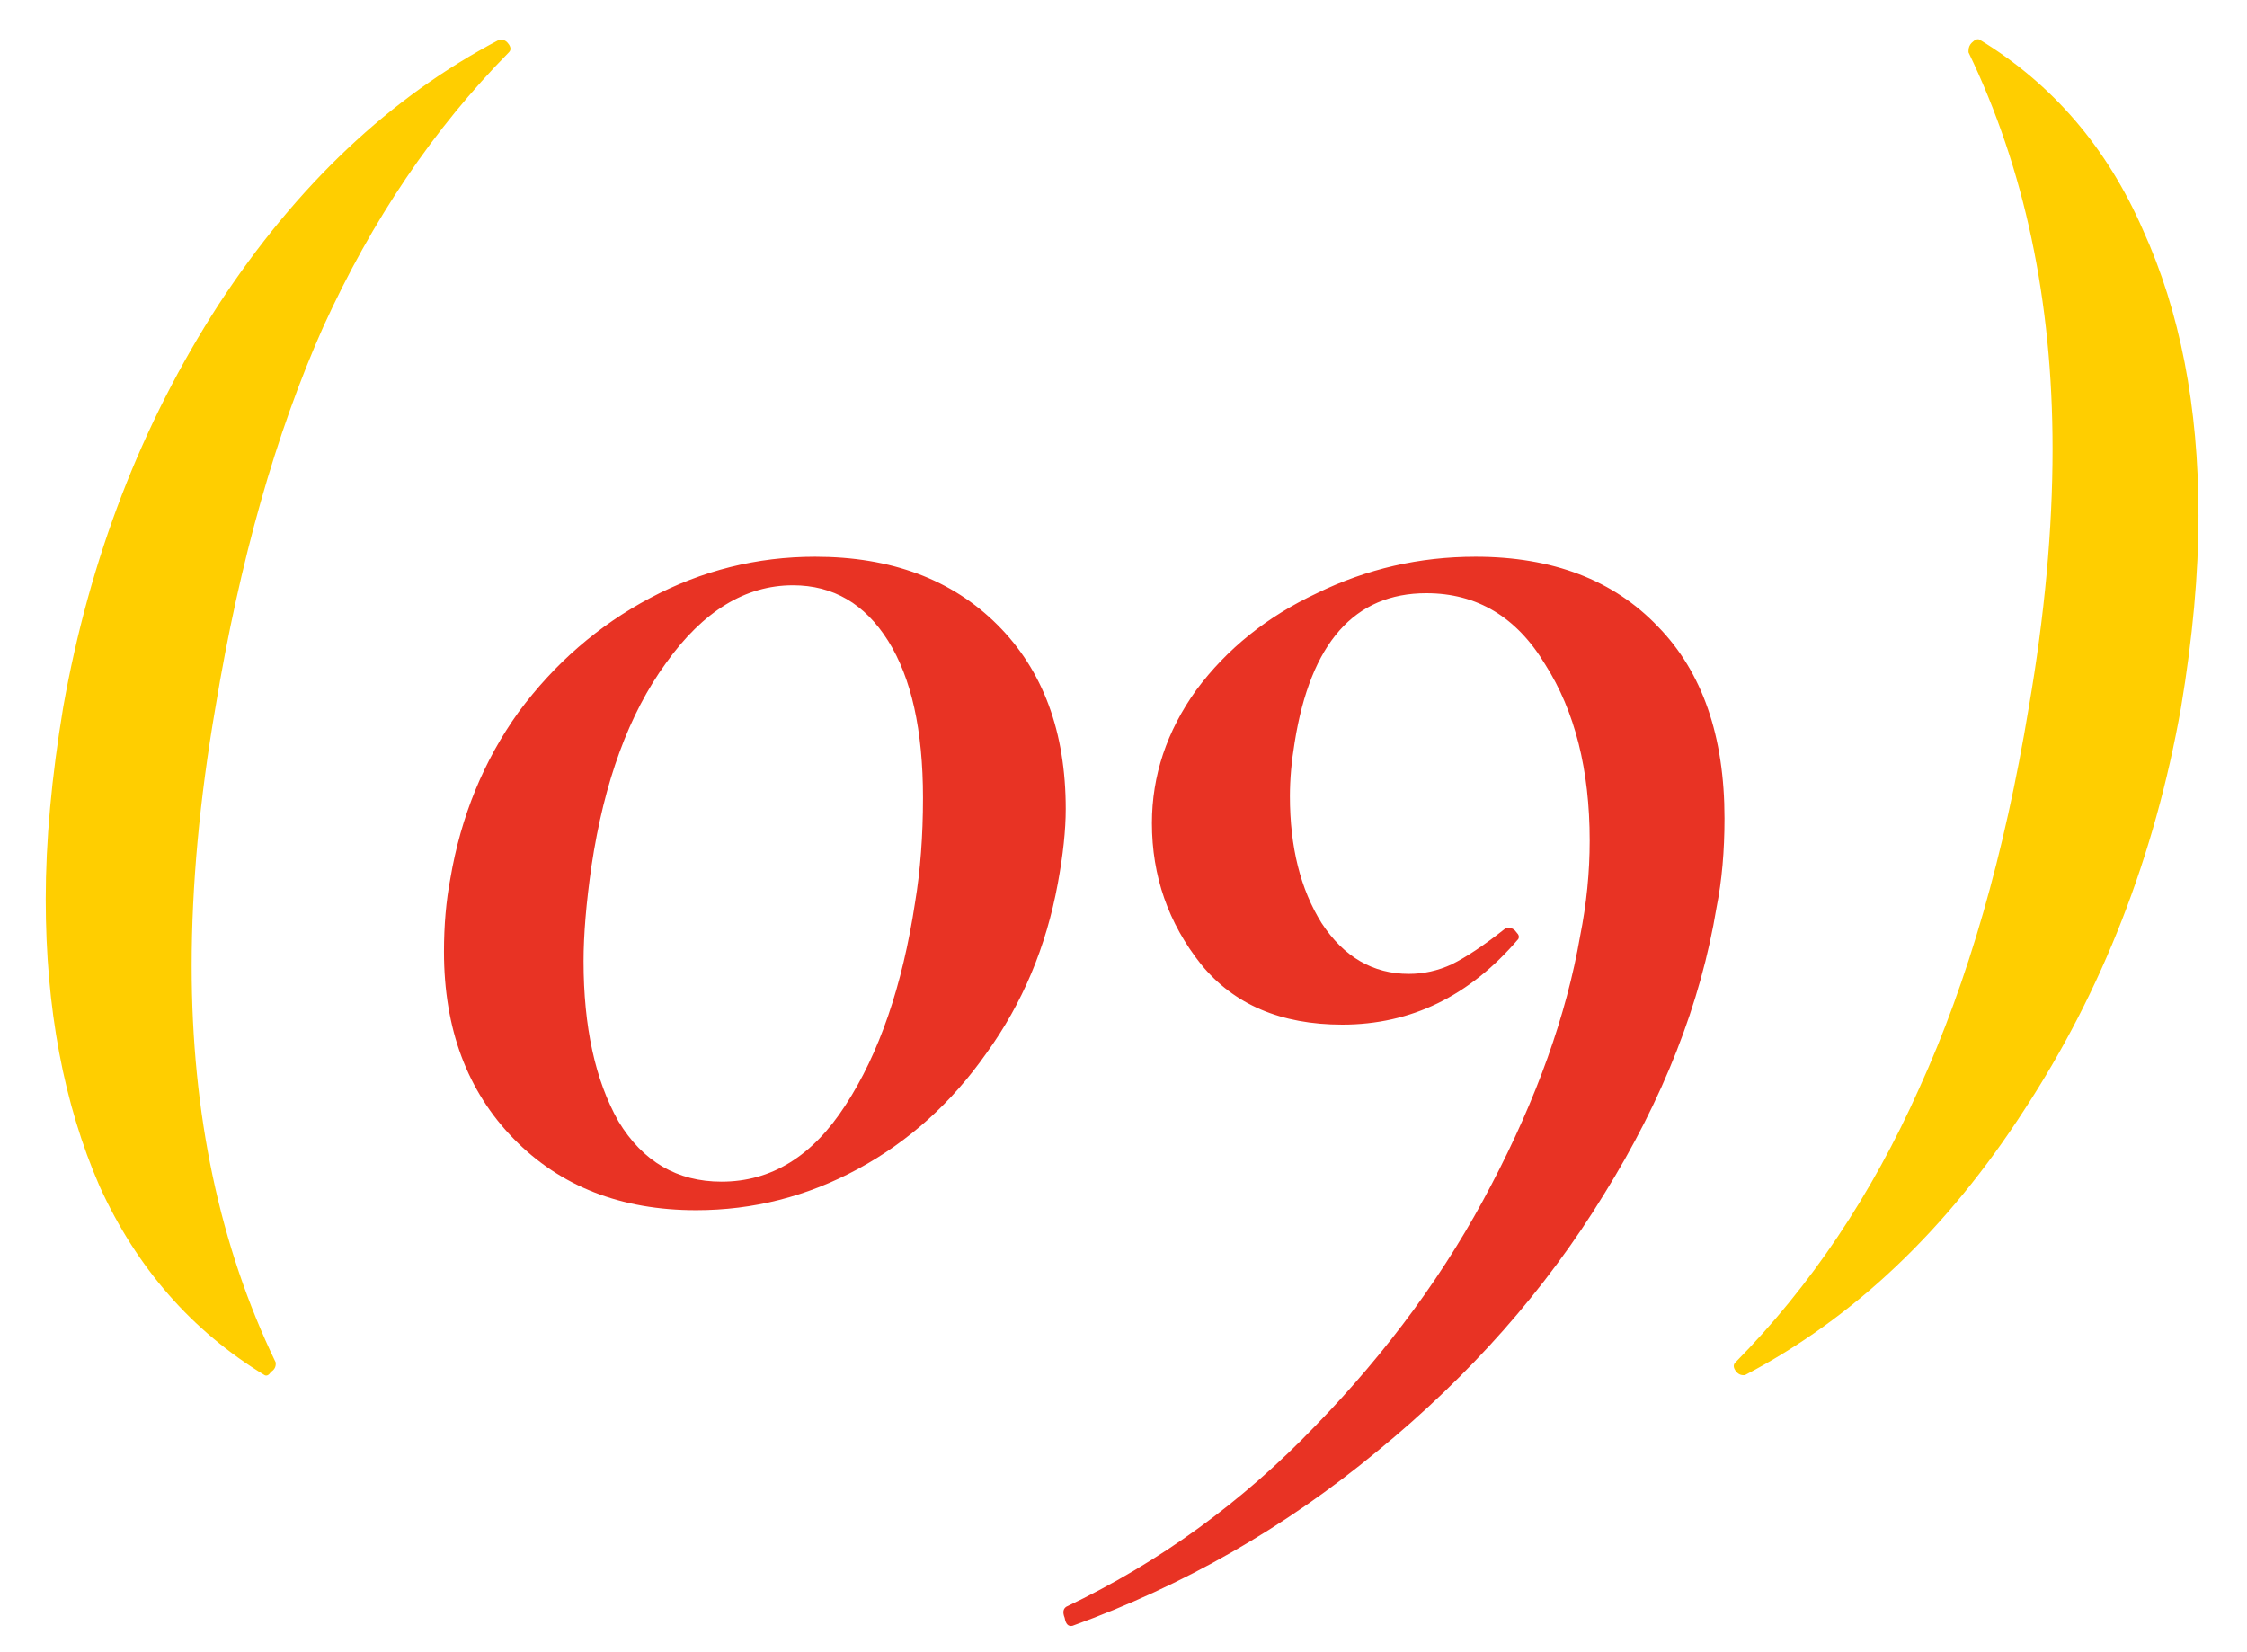 <?xml version="1.0" encoding="UTF-8"?> <svg xmlns="http://www.w3.org/2000/svg" width="34" height="25" viewBox="0 0 34 25" fill="none"> <path d="M4.004 20.808C2.9 20.136 2.068 19.184 1.508 17.952C0.964 16.704 0.692 15.256 0.692 13.608C0.692 12.728 0.78 11.76 0.956 10.704C1.356 8.448 2.14 6.416 3.308 4.608C4.492 2.8 5.908 1.464 7.556 0.6H7.58C7.628 0.6 7.668 0.624 7.7 0.672C7.732 0.72 7.732 0.76 7.7 0.792C6.564 1.944 5.628 3.328 4.892 4.944C4.172 6.56 3.628 8.48 3.26 10.704C3.02 12.096 2.9 13.4 2.9 14.616C2.9 16.856 3.324 18.856 4.172 20.616V20.64C4.172 20.688 4.148 20.728 4.1 20.76C4.068 20.808 4.036 20.824 4.004 20.808ZM29.954 0.6C31.058 1.272 31.882 2.232 32.426 3.48C32.986 4.712 33.266 6.152 33.266 7.8C33.266 8.68 33.178 9.648 33.002 10.704C32.602 12.96 31.81 14.992 30.626 16.8C29.458 18.608 28.05 19.944 26.402 20.808H26.378C26.33 20.808 26.29 20.784 26.258 20.736C26.226 20.688 26.226 20.648 26.258 20.616C27.394 19.464 28.322 18.08 29.042 16.464C29.778 14.848 30.33 12.928 30.698 10.704C30.938 9.312 31.058 8.008 31.058 6.792C31.058 4.552 30.634 2.552 29.786 0.792V0.768C29.786 0.72 29.802 0.68 29.834 0.648C29.882 0.6 29.922 0.584 29.954 0.6Z" fill="#FFCE00"></path> <path d="M10.534 18.312C9.398 18.312 8.478 17.952 7.774 17.232C7.07 16.512 6.718 15.568 6.718 14.4C6.718 14 6.75 13.632 6.814 13.296C6.974 12.352 7.318 11.512 7.846 10.776C8.39 10.04 9.054 9.464 9.838 9.048C10.622 8.632 11.454 8.424 12.334 8.424C13.486 8.424 14.406 8.768 15.094 9.456C15.782 10.144 16.126 11.072 16.126 12.24C16.126 12.56 16.086 12.936 16.006 13.368C15.83 14.328 15.47 15.184 14.926 15.936C14.398 16.688 13.75 17.272 12.982 17.688C12.214 18.104 11.398 18.312 10.534 18.312ZM10.918 17.88C11.67 17.88 12.294 17.496 12.79 16.728C13.302 15.944 13.654 14.92 13.846 13.656C13.926 13.176 13.966 12.648 13.966 12.072C13.966 11.048 13.79 10.256 13.438 9.696C13.086 9.136 12.606 8.856 11.998 8.856C11.278 8.856 10.638 9.248 10.078 10.032C9.518 10.8 9.142 11.824 8.95 13.104C8.87 13.664 8.83 14.144 8.83 14.544C8.83 15.536 9.006 16.344 9.358 16.968C9.726 17.576 10.246 17.88 10.918 17.88ZM16.23 24.6C16.166 24.616 16.126 24.576 16.11 24.48C16.078 24.4 16.086 24.344 16.134 24.312C17.542 23.64 18.798 22.728 19.902 21.576C21.006 20.44 21.894 19.224 22.566 17.928C23.254 16.616 23.702 15.36 23.91 14.16C24.006 13.68 24.054 13.2 24.054 12.72C24.054 11.648 23.83 10.76 23.382 10.056C22.95 9.336 22.35 8.976 21.582 8.976C20.494 8.976 19.83 9.728 19.59 11.232C19.542 11.52 19.518 11.792 19.518 12.048C19.518 12.816 19.678 13.456 19.998 13.968C20.334 14.48 20.774 14.736 21.318 14.736C21.542 14.736 21.758 14.688 21.966 14.592C22.19 14.48 22.454 14.304 22.758 14.064C22.774 14.048 22.798 14.04 22.83 14.04C22.878 14.04 22.918 14.064 22.95 14.112C22.982 14.144 22.99 14.176 22.974 14.208C22.238 15.072 21.35 15.504 20.31 15.504C19.382 15.504 18.67 15.2 18.174 14.592C17.678 13.968 17.43 13.256 17.43 12.456C17.43 11.736 17.654 11.064 18.102 10.44C18.566 9.816 19.174 9.328 19.926 8.976C20.678 8.608 21.478 8.424 22.326 8.424C23.494 8.424 24.414 8.776 25.086 9.48C25.758 10.168 26.094 11.136 26.094 12.384C26.094 12.88 26.054 13.328 25.974 13.728C25.734 15.184 25.166 16.632 24.27 18.072C23.39 19.512 22.246 20.808 20.838 21.96C19.446 23.112 17.91 23.992 16.23 24.6Z" fill="#E83324"></path> </svg> 